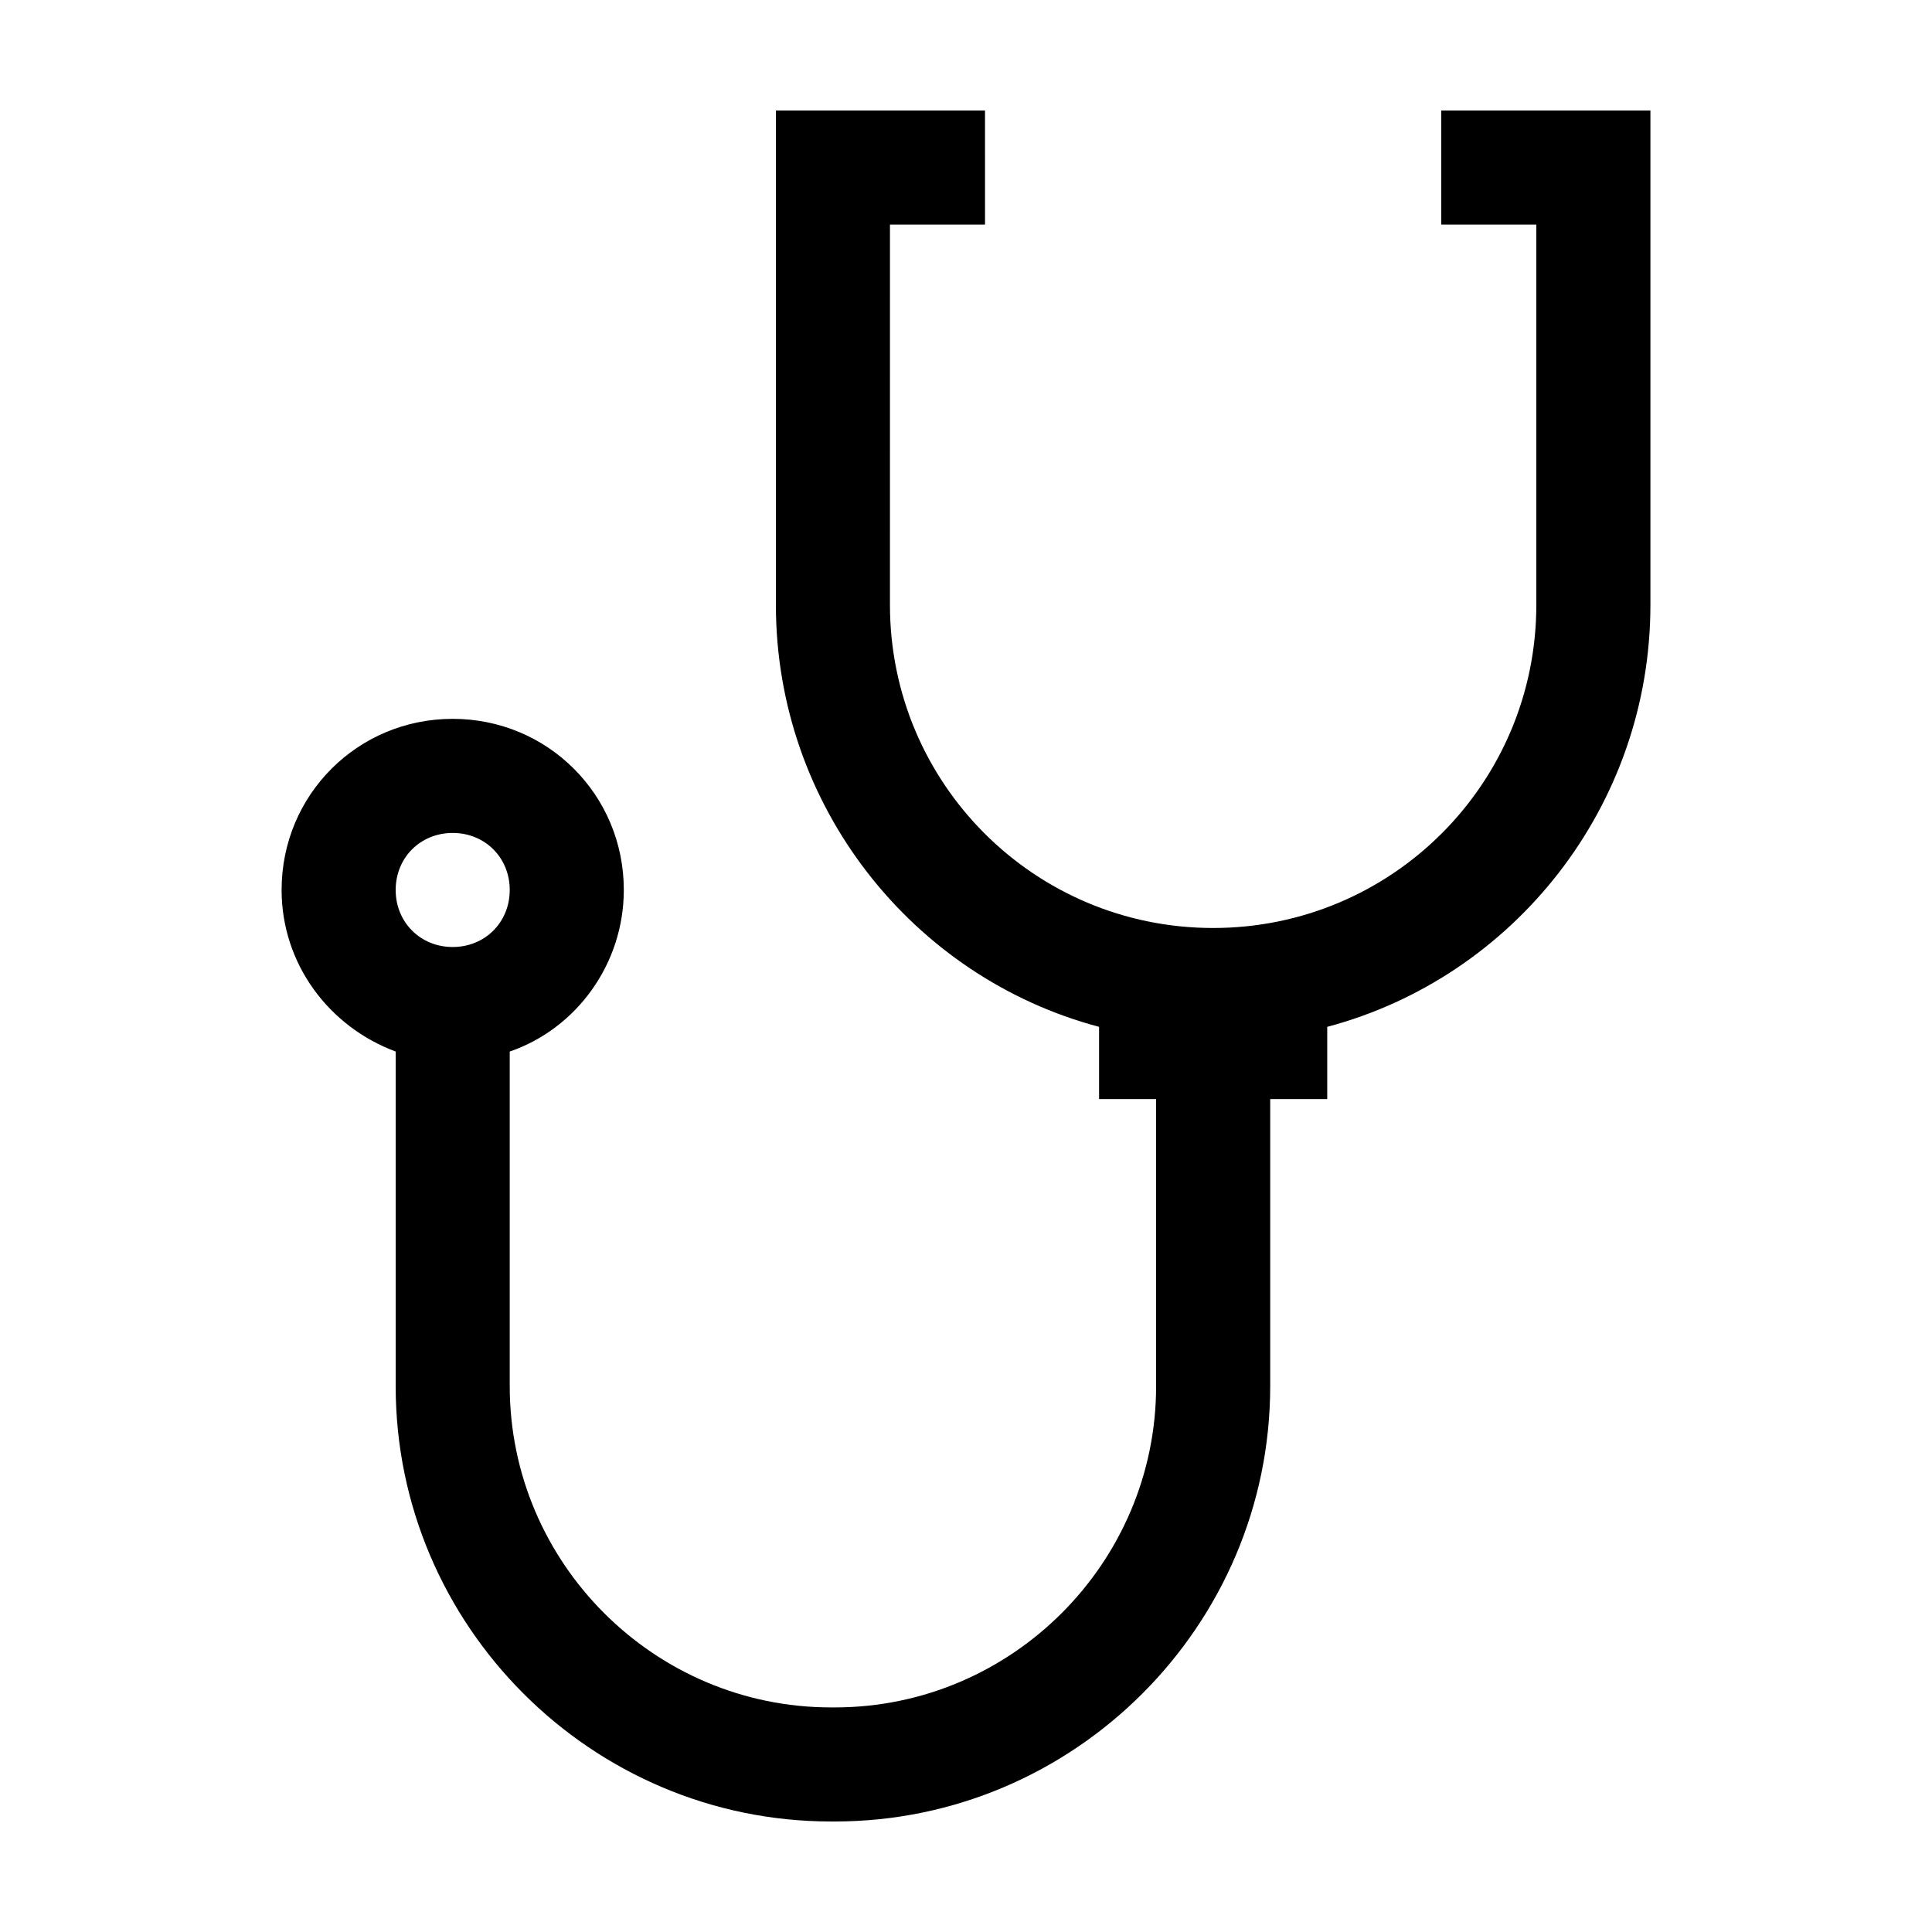 <?xml version="1.0" encoding="UTF-8"?>
<!-- Uploaded to: ICON Repo, www.svgrepo.com, Generator: ICON Repo Mixer Tools -->
<svg fill="#000000" width="800px" height="800px" version="1.1" viewBox="144 144 512 512" xmlns="http://www.w3.org/2000/svg">
 <path d="m525.95 173.29v30.23h25.191v100.76c0 47.359-38.289 85.648-85.648 85.648-47.359 0-85.648-38.289-85.648-85.648l0.004-100.77h25.191l-0.004-30.227h-55.418v130.99c0 53.402 36.273 98.746 85.648 111.85v19.141h15.113v76.074c0 46.855-38.289 85.145-85.145 85.145h-1.008c-46.852 0-85.141-38.289-85.141-85.145v-88.668c17.633-6.047 30.23-23.176 30.23-42.824 0-25.191-20.152-45.344-45.344-45.344s-45.344 20.152-45.344 45.344c0 19.648 12.594 36.273 30.23 42.824v88.672c-0.004 63.477 51.887 115.37 115.37 115.37h1.008c63.48 0 115.38-51.891 115.38-115.37v-76.074h15.113v-19.145c49.375-13.098 85.648-58.441 85.648-111.85v-130.99zm-261.98 191.45c8.566 0 15.113 6.551 15.113 15.113 0 8.566-6.551 15.113-15.113 15.113-8.566 0-15.113-6.551-15.113-15.113s6.551-15.113 15.113-15.113z"/>
</svg>